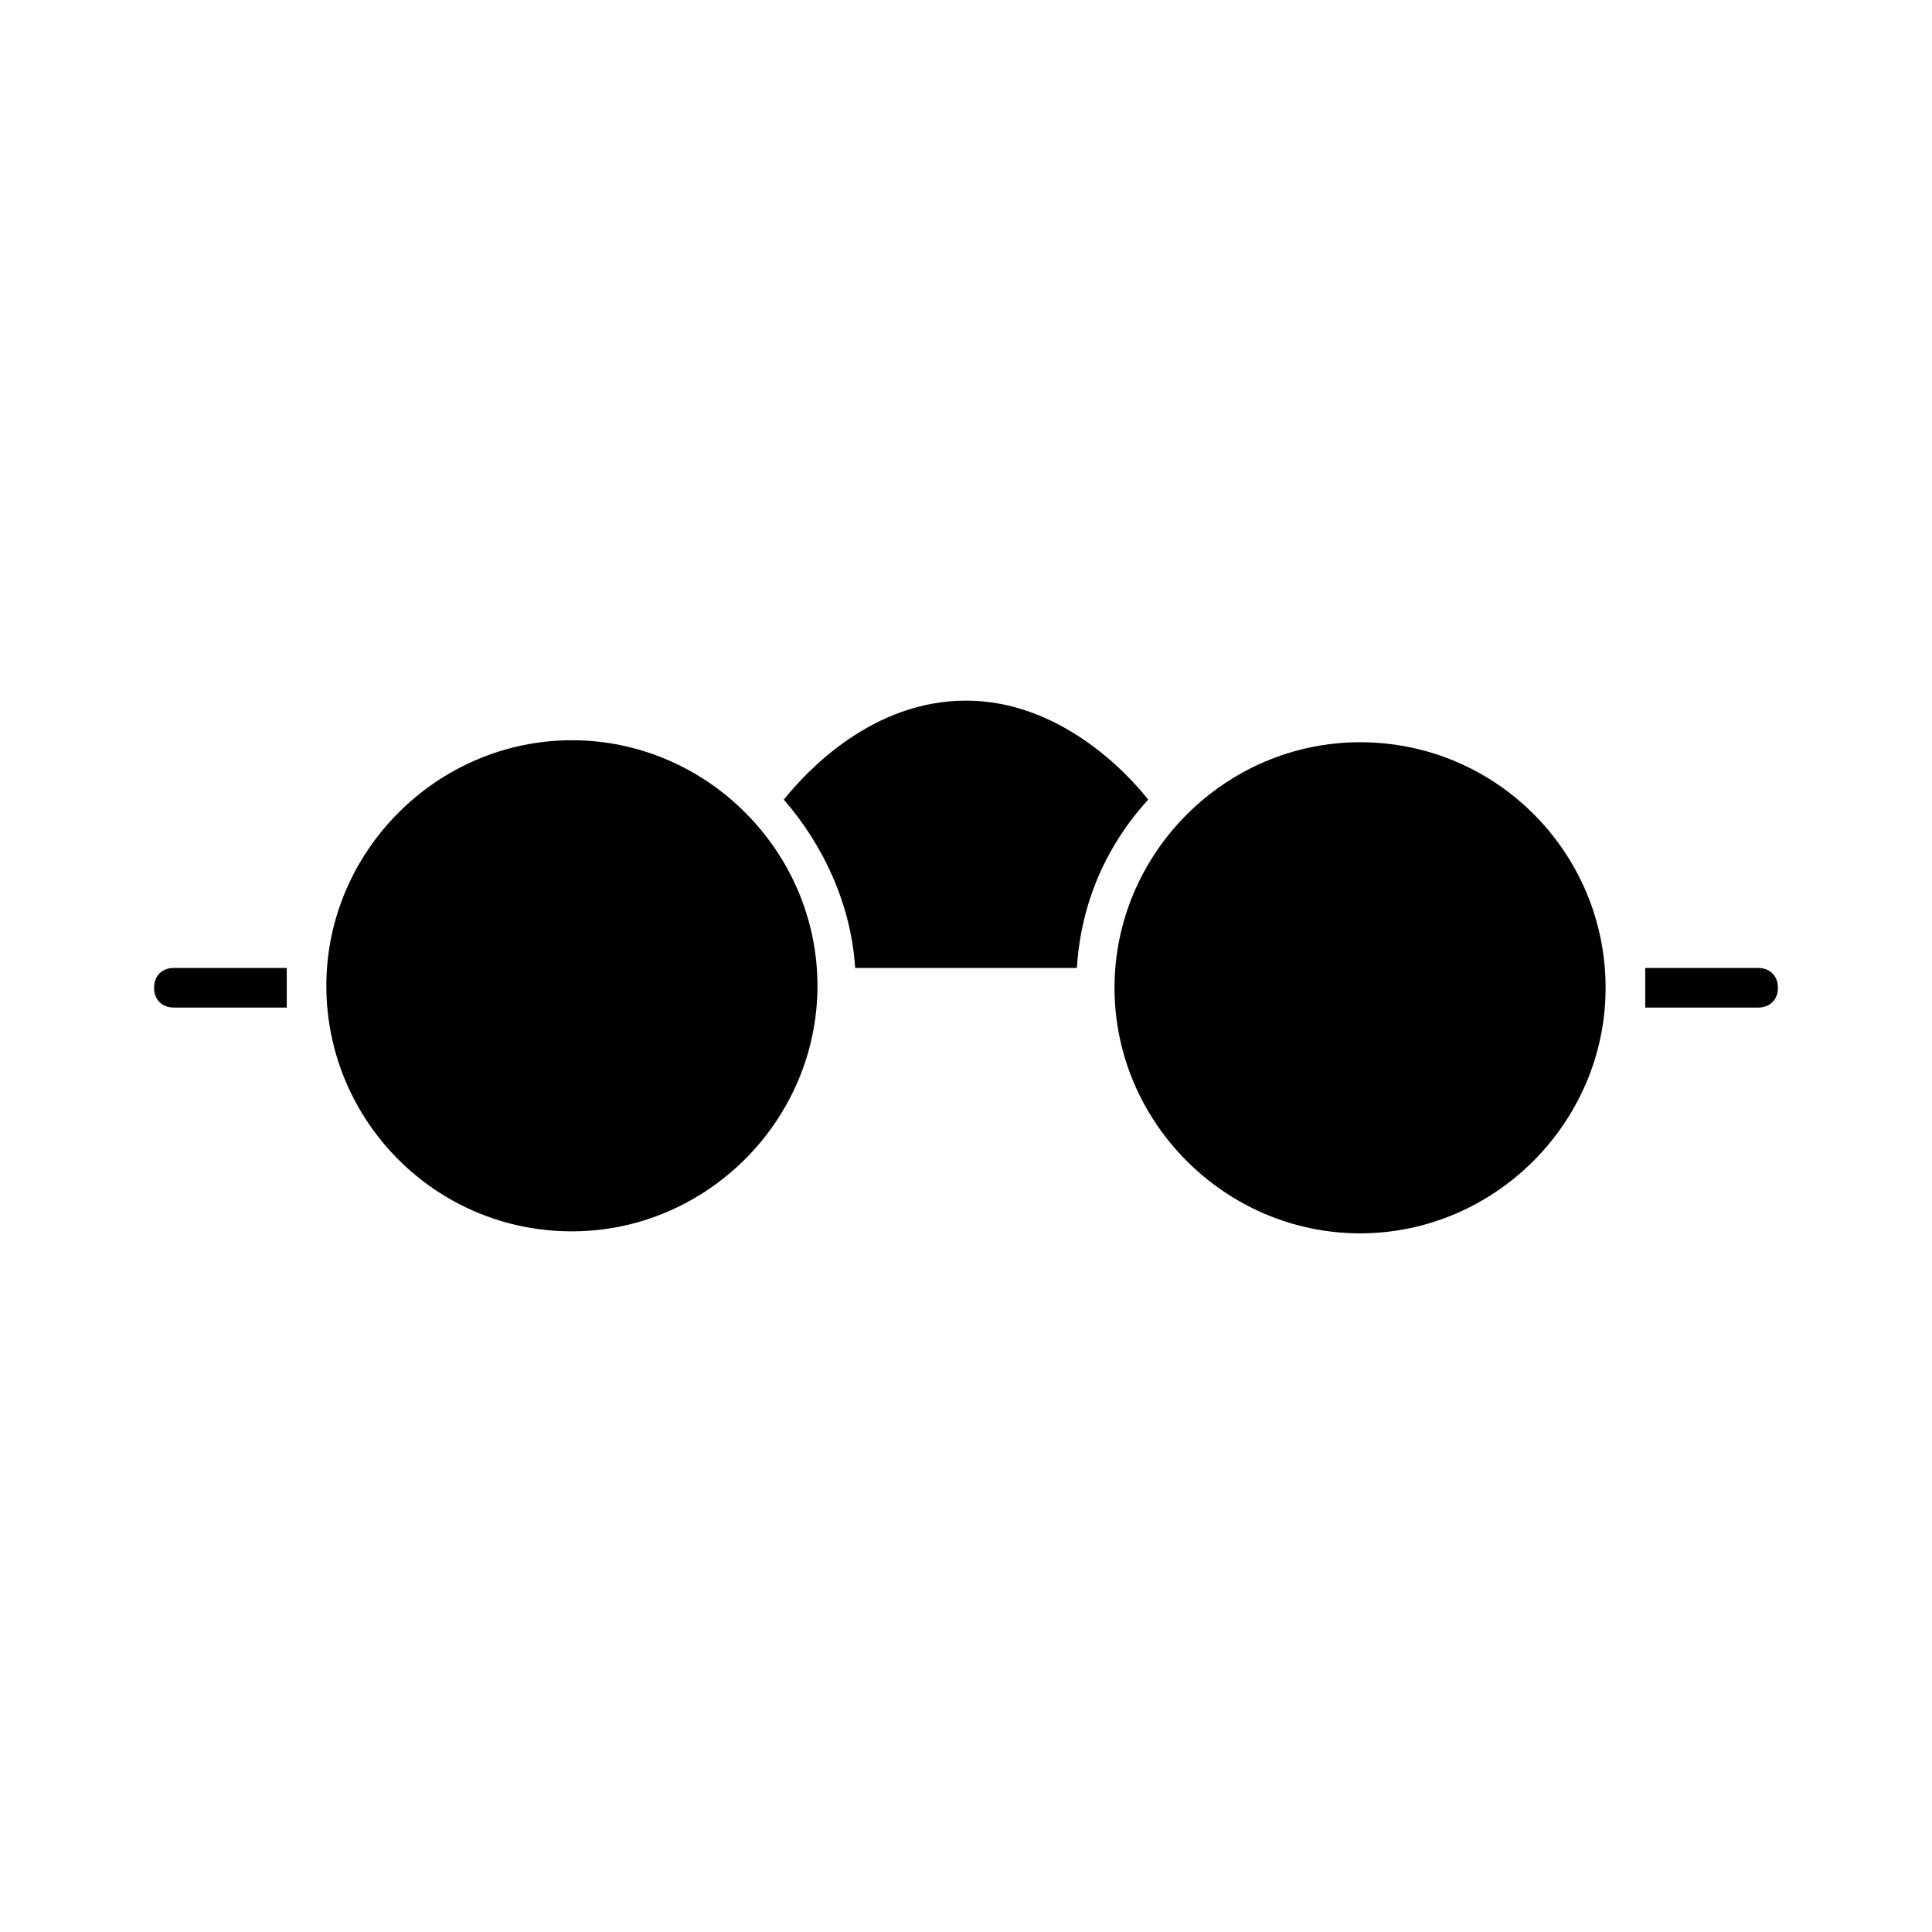<?xml version="1.0" encoding="UTF-8"?>
<!-- Uploaded to: SVG Repo, www.svgrepo.com, Generator: SVG Repo Mixer Tools -->
<svg fill="#000000" width="800px" height="800px" version="1.1" viewBox="144 144 512 512" xmlns="http://www.w3.org/2000/svg">
 <g>
  <path d="m504.43 340.7c-35.688 0-65.074 29.391-65.074 65.074 0 35.688 29.391 65.074 65.074 65.074 35.688 0 65.074-29.391 65.074-65.074 0-35.684-28.863-65.074-65.074-65.074z"/>
  <path d="m295.56 470.32c35.688 0 65.074-29.391 65.074-65.074 0-35.688-29.391-65.074-65.074-65.074-35.688 0-65.074 29.391-65.074 65.074 0 35.688 28.863 65.074 65.074 65.074z"/>
  <path d="m429.39 400.52c1.051-17.32 7.871-32.539 18.895-44.609-5.773-7.348-23.617-26.238-48.281-26.238s-41.984 18.367-48.281 26.238c10.496 12.07 17.844 27.816 18.895 44.609z"/>
  <path d="m219.99 400.52h-29.914c-3.148 0-5.246 2.098-5.246 5.246 0 3.148 2.098 5.246 5.246 5.246h29.914z"/>
  <path d="m609.92 400.52h-29.914v10.496h29.914c3.148 0 5.246-2.098 5.246-5.246 0.004-3.152-2.098-5.25-5.246-5.25z"/>
 </g>
</svg>